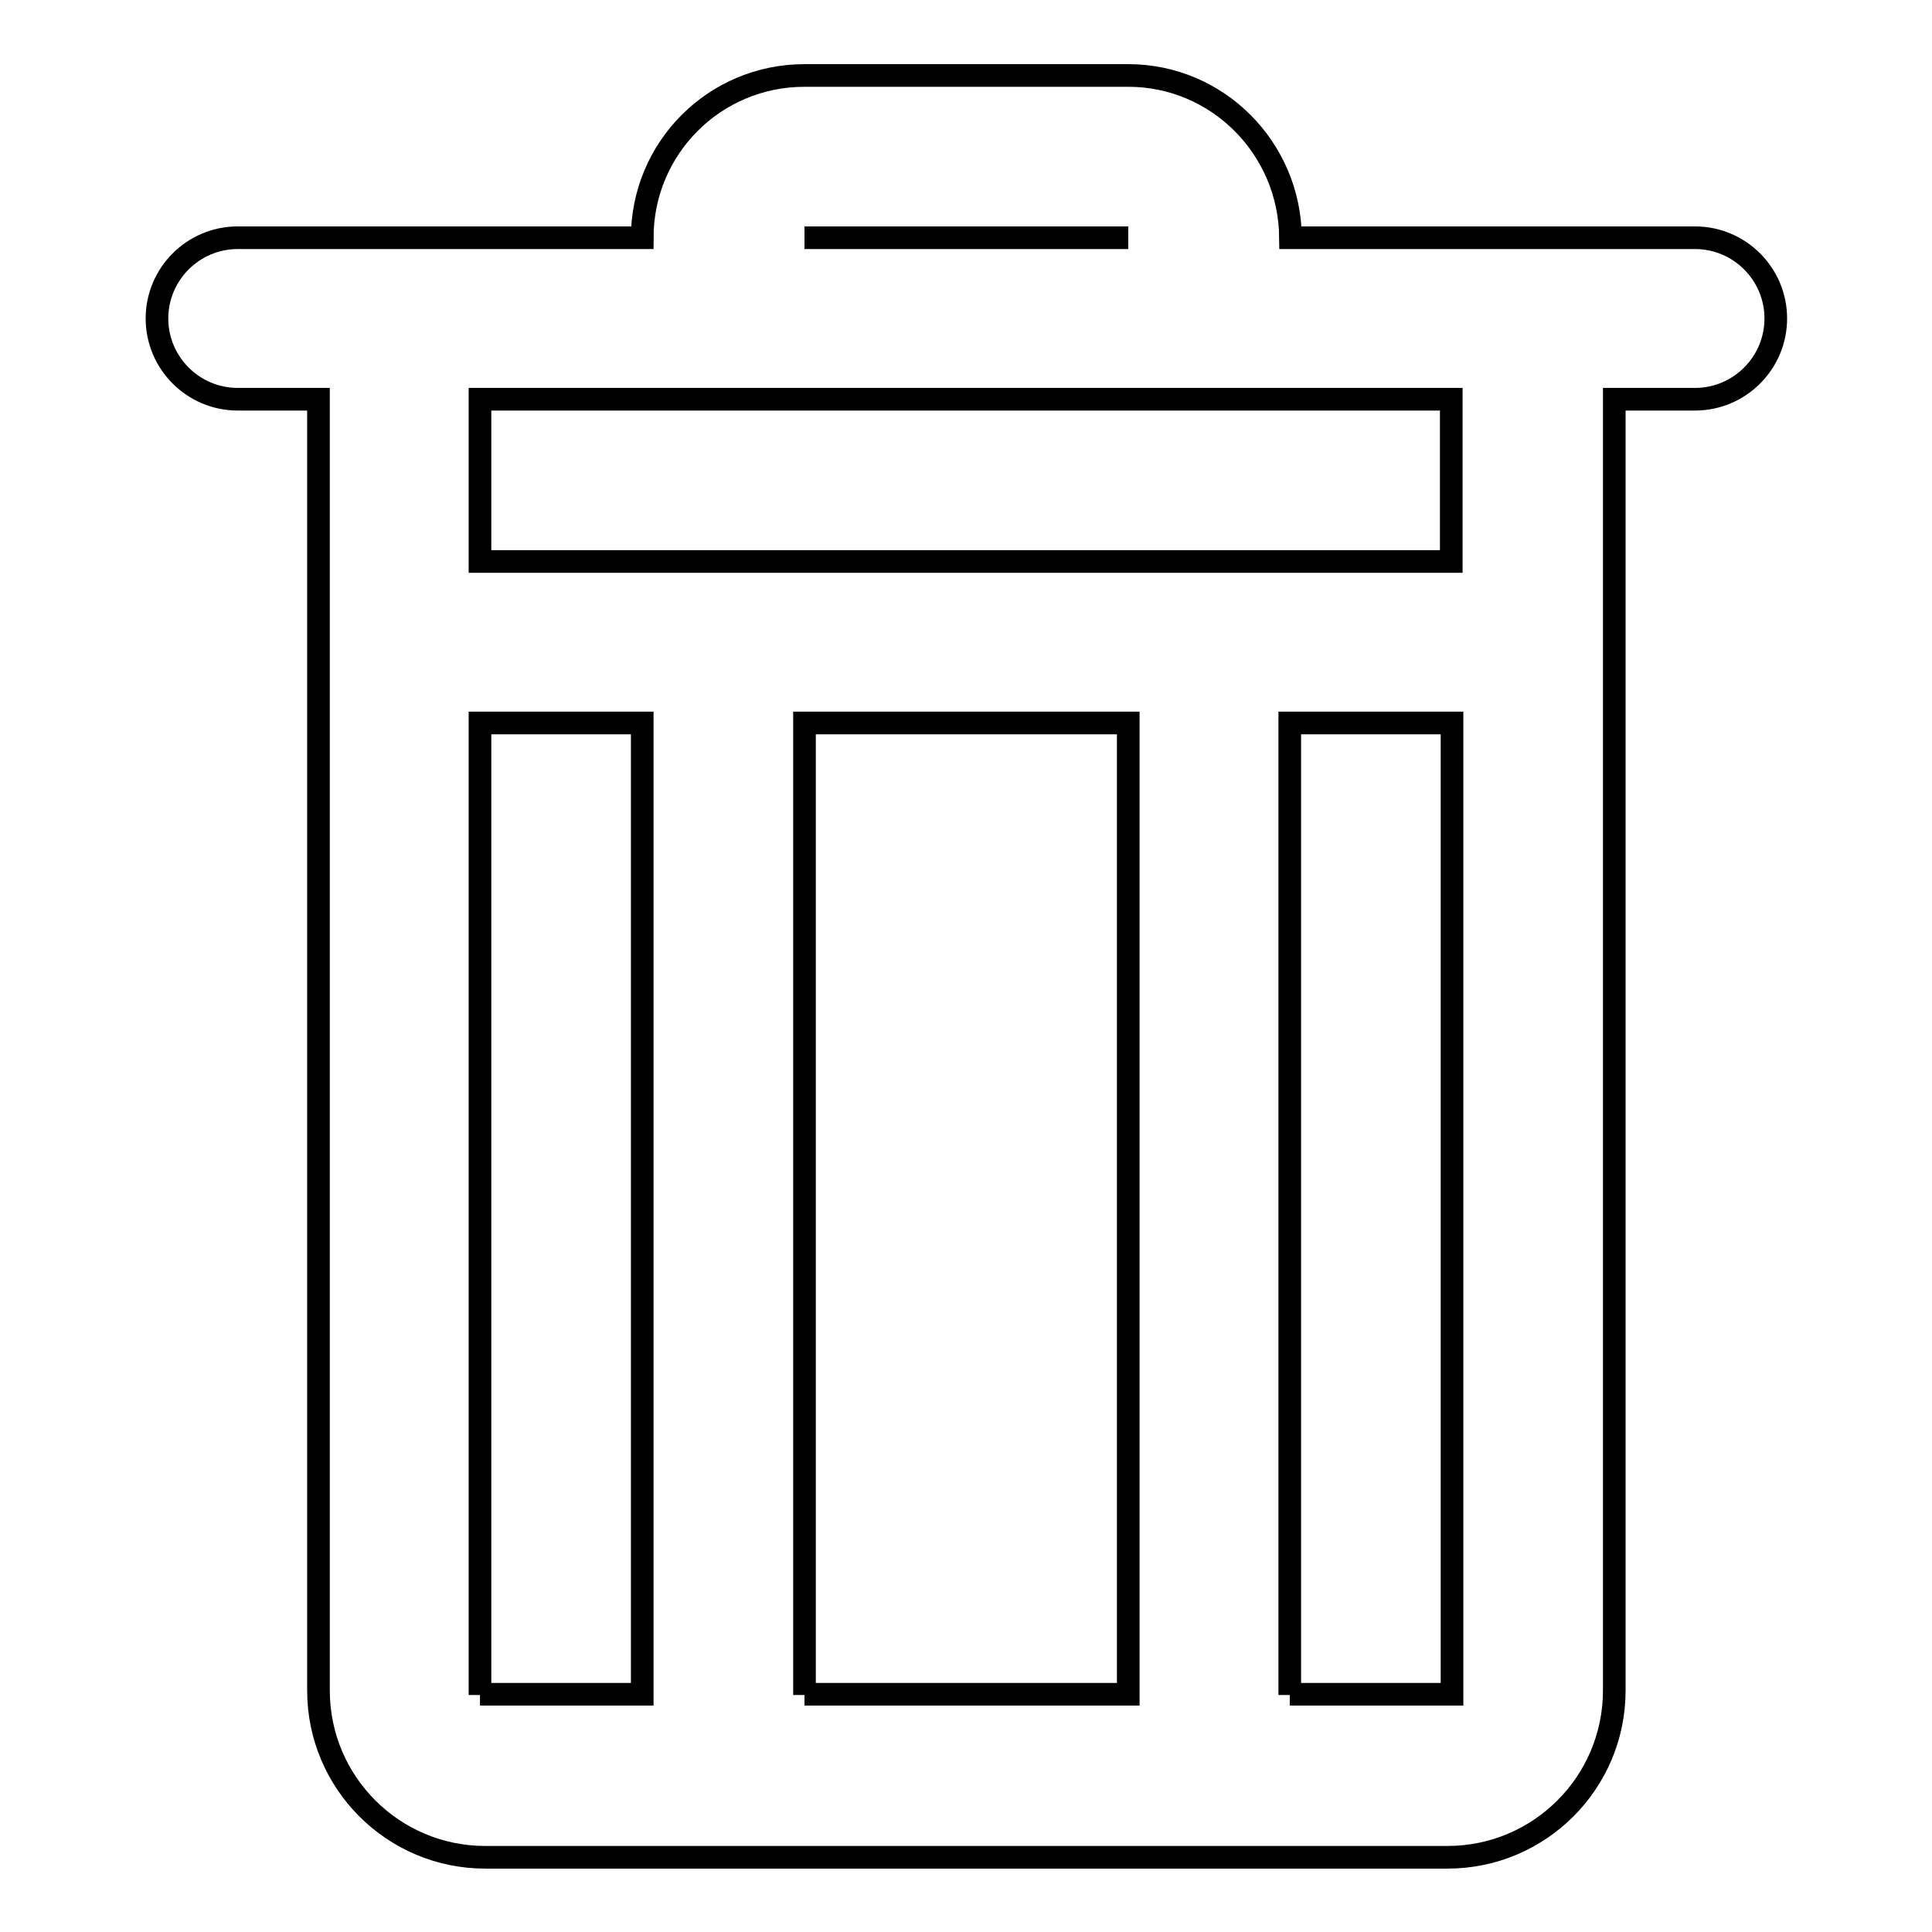<?xml version="1.0" encoding="utf-8"?>
<!-- Svg Vector Icons : http://www.onlinewebfonts.com/icon -->
<!DOCTYPE svg PUBLIC "-//W3C//DTD SVG 1.1//EN" "http://www.w3.org/Graphics/SVG/1.1/DTD/svg11.dtd">
<svg version="1.1" xmlns="http://www.w3.org/2000/svg" xmlns:xlink="http://www.w3.org/1999/xlink" x="0px" y="0px" viewBox="0 0 256 256" enable-background="new 0 0 256 256" xml:space="preserve">
<g><g><path stroke-width="3" fill-opacity="0" stroke="#000000"  d="M149.5,31.5L149.5,31.5L149.5,31.5L149.5,31.5L149.5,31.5L149.5,31.5h-42.9l0,0l0,0l0,0l0,0l0,0H149.5 M149.5,10h-42.9c-11.9,0-21.5,9.6-21.5,21.5H64.3H31.5c-5.9,0-10.7,4.8-10.7,10.7c0,5.9,4.8,10.7,10.7,10.7h10.7c0,0.2,0,0.5,0,0.7v20.8v21.5v128.1c0,12.2,9.9,22.1,22.1,22.1h20.8h21.5h42.9h21.5h20.8c12.2,0,22.1-9.9,22.1-22.1v-128V74.4V53.6c0-0.2,0-0.5,0-0.7h10.7c5.9,0,10.7-4.8,10.7-10.7c0-5.9-4.8-10.7-10.7-10.7h-32.8h-20.8C170.9,19.6,161.3,10,149.5,10L149.5,10z M63.6,74.4V52.9h42.9h42.9h42.9v21.5H63.6L63.6,74.4z M170.9,224.6V95.8h21.5v128.7H170.9L170.9,224.6z M106.6,224.6V95.8h42.9v128.7H106.6L106.6,224.6z M63.6,224.6V95.8h21.5v128.7H63.6L63.6,224.6z"/></g></g>
</svg>